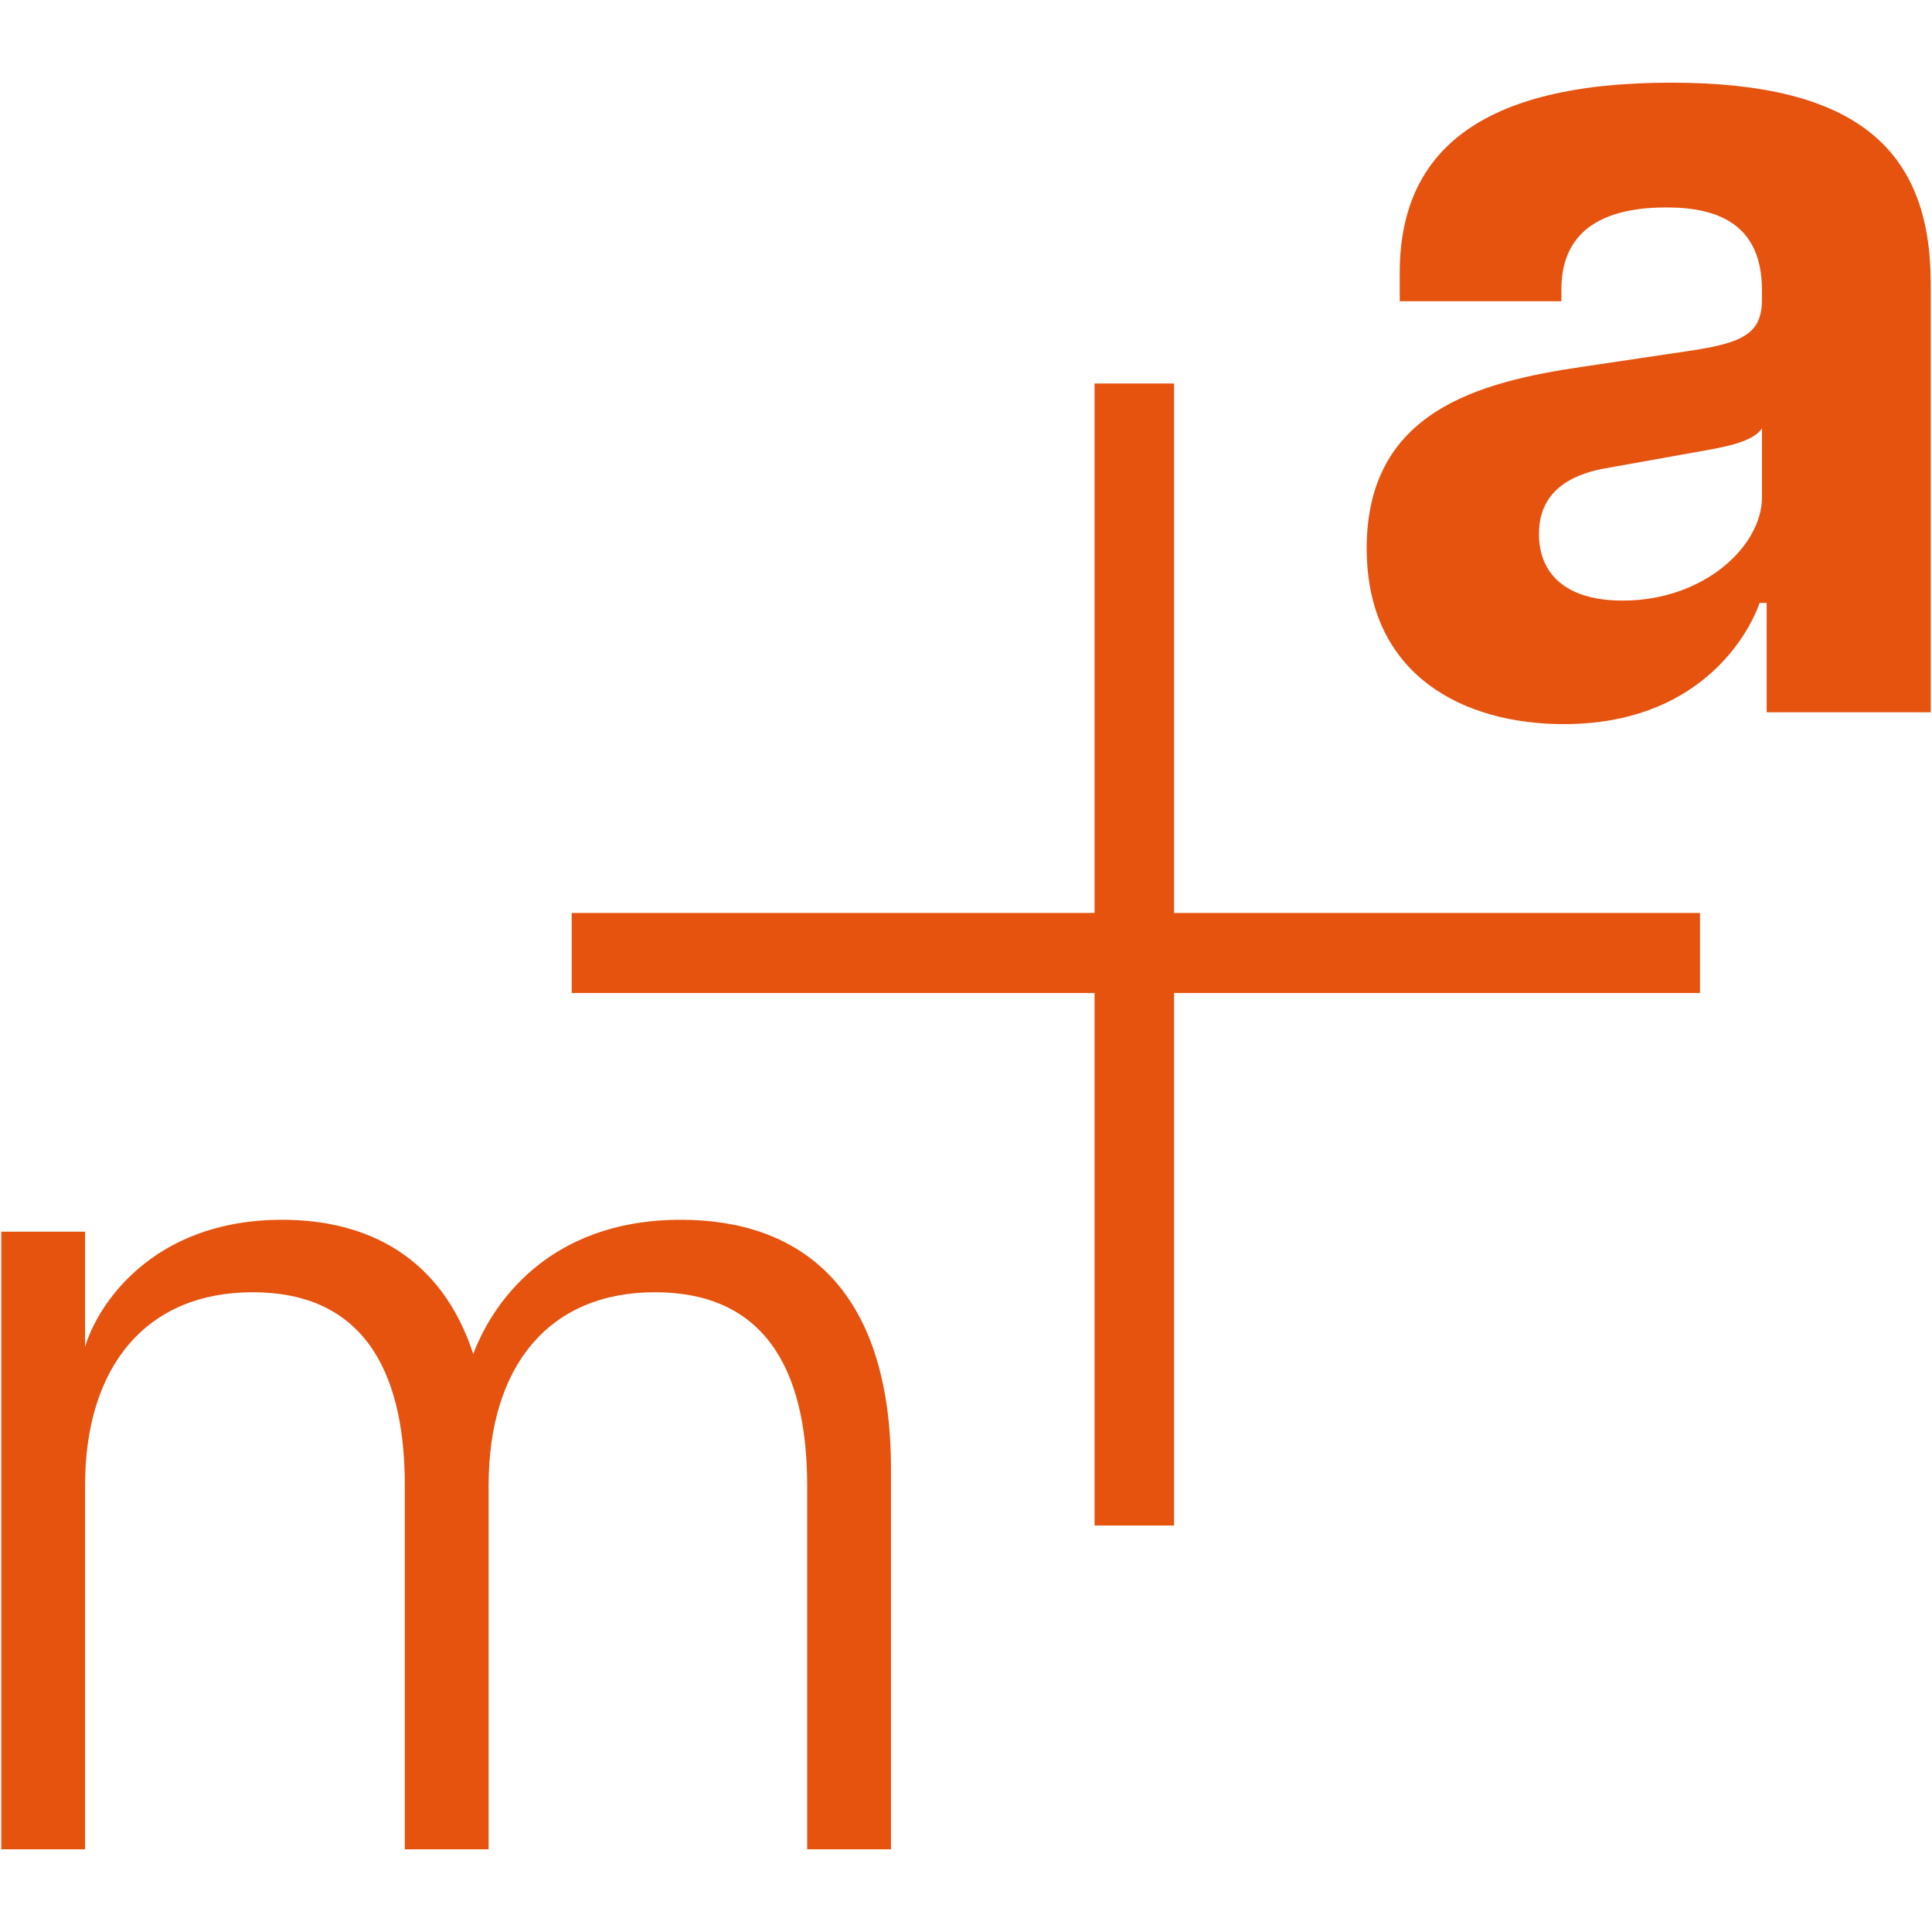 <svg width="80" height="80" viewBox="0 0 80 80" fill="none" xmlns="http://www.w3.org/2000/svg">
<path d="M67.194 24.869C70.565 24.869 72.96 22.607 72.96 20.59V17.736C72.568 18.326 71.347 18.523 70.224 18.721L66.656 19.36C64.458 19.705 63.725 20.786 63.725 22.114C63.725 23.689 64.752 24.869 67.194 24.869ZM56.592 22.705C56.592 17.048 61.184 15.818 65.582 15.179L69.881 14.54C72.226 14.196 72.96 13.802 72.96 12.376V12.031C72.96 9.326 71.201 8.589 69.003 8.589C66.706 8.589 64.654 9.326 64.654 11.982V12.474H57.96V11.294C57.96 6.277 61.283 3.423 69.197 3.423C76.868 3.423 79.947 6.178 79.947 11.736V29.493H73.154V24.967H72.862C72.374 26.344 70.322 29.984 64.752 29.984C60.598 29.984 56.592 27.968 56.592 22.705Z" fill="#E5530F"/>
<path d="M27.121 53.509C22.773 53.509 20.232 56.51 20.232 61.527V76.577H16.763V61.527C16.763 56.51 14.857 53.509 10.46 53.509C6.112 53.509 3.522 56.51 3.522 61.527V76.577H0.053V51.001H3.522V55.772C4.011 54.099 6.259 50.508 11.682 50.508C15.2 50.508 18.278 52.033 19.597 56.066C20.33 54.099 22.626 50.508 28.195 50.508C33.032 50.508 36.894 53.214 36.894 60.838V76.577H33.424V61.527C33.424 56.51 31.519 53.509 27.121 53.509Z" fill="#E5530F"/>
<path d="M45.323 41.117H23.673V37.804H45.323V15.88H48.616V37.804H70.393V41.117H48.616V63.168H45.323V41.117Z" fill="#E5530F"/>
</svg>
